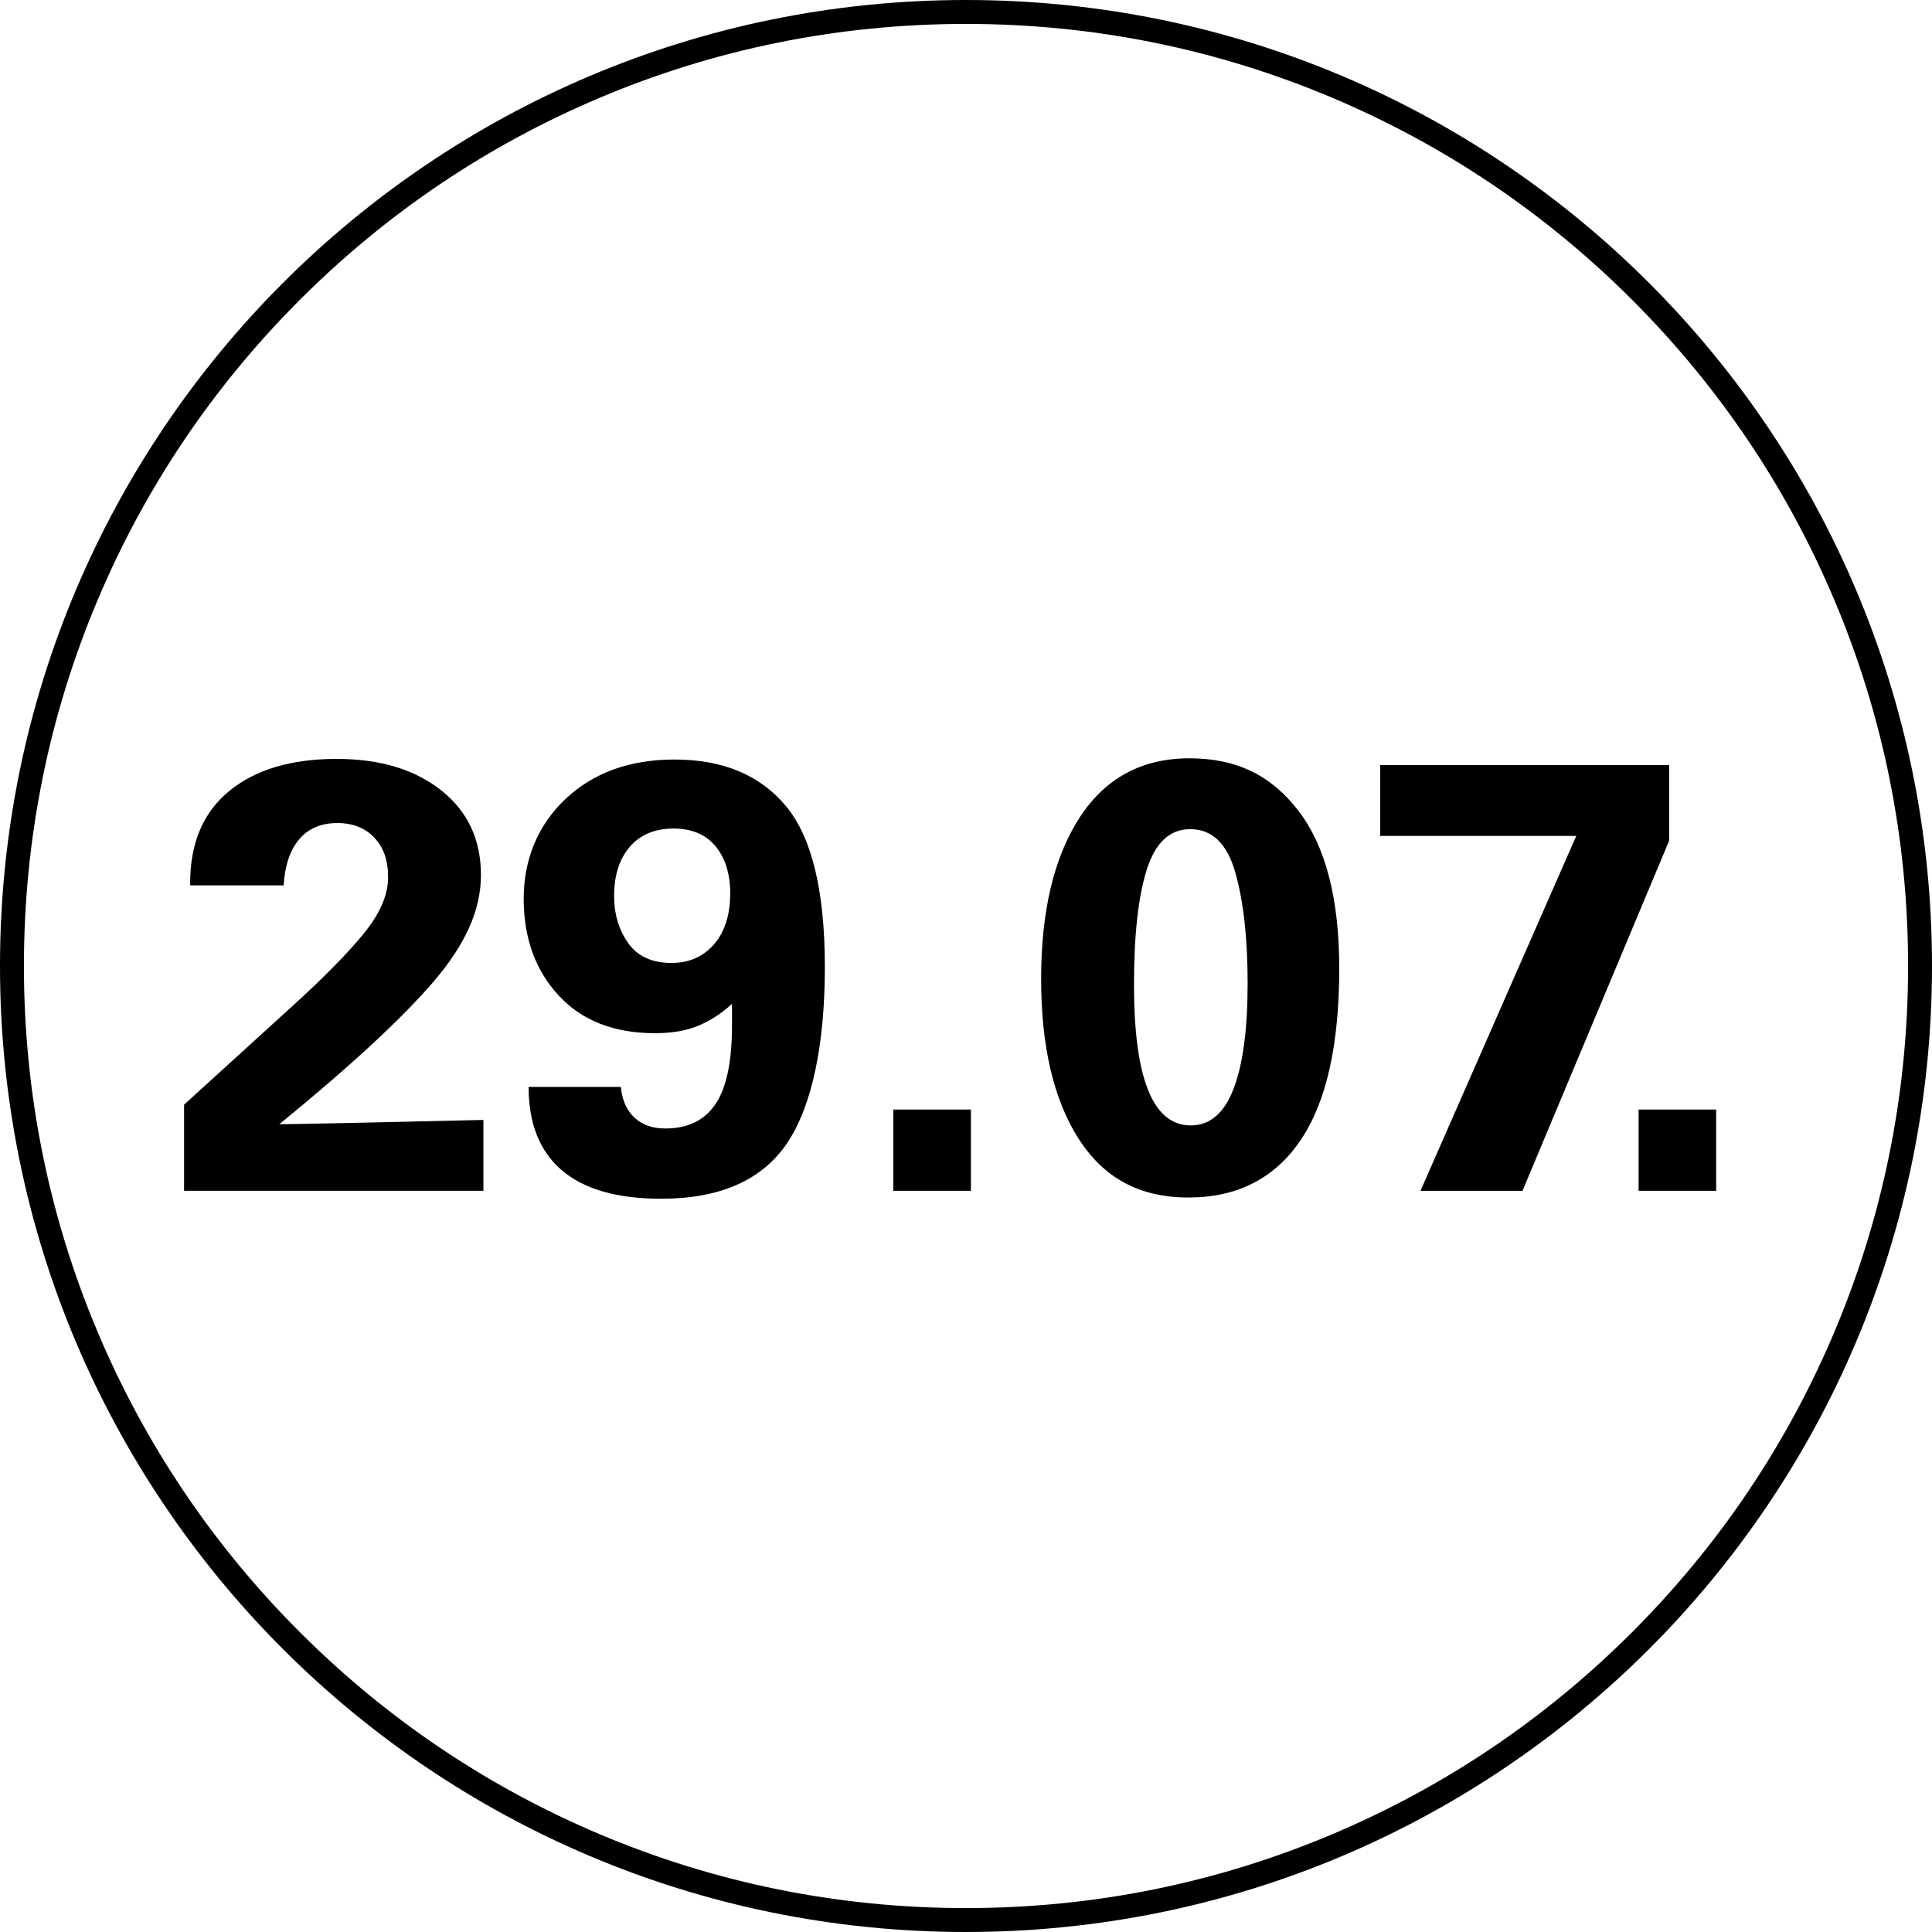 <?xml version="1.0" encoding="UTF-8"?>
<svg id="Ebene_2" data-name="Ebene 2" xmlns="http://www.w3.org/2000/svg" viewBox="0 0 1050 1050">
  <defs>
    <style>
      .cls-1 {
        fill: #000;
        stroke-width: 0px;
      }
    </style>
  </defs>
  <g id="Ebene_1-2" data-name="Ebene 1">
    <path class="cls-1" d="M525,13c69.13,0,136.18,13.54,199.29,40.23,60.97,25.79,115.72,62.71,162.75,109.73,47.03,47.03,83.94,101.78,109.73,162.75,26.69,63.11,40.23,130.16,40.23,199.29s-13.54,136.18-40.23,199.29c-25.79,60.97-62.71,115.72-109.73,162.75-47.03,47.03-101.78,83.94-162.75,109.73-63.11,26.69-130.16,40.23-199.29,40.23s-136.18-13.54-199.29-40.23c-60.97-25.79-115.72-62.71-162.75-109.73-47.03-47.03-83.94-101.78-109.73-162.75-26.69-63.11-40.23-130.16-40.23-199.29s13.54-136.18,40.23-199.29c25.79-60.97,62.71-115.72,109.73-162.75s101.78-83.94,162.75-109.73c63.11-26.69,130.16-40.23,199.29-40.23M525,0C235.05,0,0,235.05,0,525s235.05,525,525,525,525-235.05,525-525S814.95,0,525,0h0Z"/>
    <g>
      <path class="cls-1" d="M151.83,610.98c7.52,0,44.49-.77,110.89-2.32v38.51H100.04v-46.81l59.1-53.78c16.82-15.27,29.66-28.33,38.51-39.18,8.85-10.84,13.28-21.02,13.28-30.54s-2.49-16.27-7.47-21.58c-4.98-5.31-11.68-7.97-20.09-7.97-8.85,0-15.77,2.94-20.75,8.8-4.98,5.87-7.8,14.22-8.47,25.07h-50.8v-1.33c0-21.69,7.08-38.35,21.25-49.97,14.16-11.62,33.64-17.43,58.43-17.43,23.46,0,42.38,5.7,56.77,17.1,14.39,11.4,21.58,26.73,21.58,45.98s-8.58,37.91-25.73,57.93c-17.15,20.03-45.1,45.87-83.83,77.52Z"/>
      <path class="cls-1" d="M427.89,621.11c-13.61,20.25-36.47,30.38-68.56,30.38-23.9,0-41.89-5.15-53.95-15.44-12.07-10.29-18.09-25.4-18.09-45.32h50.13c.66,7.09,3.1,12.62,7.3,16.6,4.2,3.98,9.85,5.98,16.93,5.98,12.17,0,21.25-4.42,27.22-13.28,5.98-8.85,8.96-23.13,8.96-42.83v-11.62c-5.54,5.09-11.57,9.02-18.09,11.79-6.53,2.77-14.44,4.15-23.74,4.15-22.36,0-39.84-6.86-52.46-20.58-12.62-13.72-18.92-31.21-18.92-52.46s7.58-40.01,22.74-54.28c15.16-14.28,34.91-21.41,59.26-21.41,26.34,0,46.53,8.47,60.59,25.4,14.05,16.93,21.08,46.1,21.08,87.48s-6.81,75.2-20.42,95.45ZM388.05,513.21c5.86-6.75,8.8-15.99,8.8-27.72,0-10.62-2.66-19.14-7.97-25.56-5.31-6.42-12.95-9.63-22.91-9.63s-18.09,3.32-23.74,9.96-8.47,15.5-8.47,26.56c0,9.96,2.54,18.54,7.64,25.73,5.09,7.19,12.95,10.79,23.57,10.79,9.51,0,17.21-3.37,23.07-10.13Z"/>
      <path class="cls-1" d="M527.66,603.01v44.16h-42.17v-44.16h42.17Z"/>
      <path class="cls-1" d="M586.25,618.95c-13.61-21.25-20.42-50.24-20.42-86.98s6.97-66.18,20.92-87.65c13.94-21.47,33.86-32.2,59.76-32.2s44.82,9.63,59.43,28.88c14.61,19.26,21.91,47.7,21.91,85.32,0,41.61-7.03,72.76-21.08,93.46-14.06,20.7-34.36,31.04-60.92,31.04s-45.98-10.62-59.59-31.87ZM671.41,474.36c-4.43-15.82-12.62-23.74-24.57-23.74-11.07,0-18.92,7.3-23.57,21.91-4.65,14.61-6.97,35.52-6.97,62.75,0,50.91,10.29,76.36,30.88,76.36,10.4,0,18.15-6.64,23.24-19.92,5.09-13.28,7.64-32.31,7.64-57.1s-2.21-44.43-6.64-60.26Z"/>
      <path class="cls-1" d="M907.13,415.77v41.17l-79.68,190.24h-55.44l84.66-192.89h-106.57v-38.51h157.04Z"/>
      <path class="cls-1" d="M932.7,603.01v44.16h-42.16v-44.16h42.16Z"/>
    </g>
  </g>
</svg>